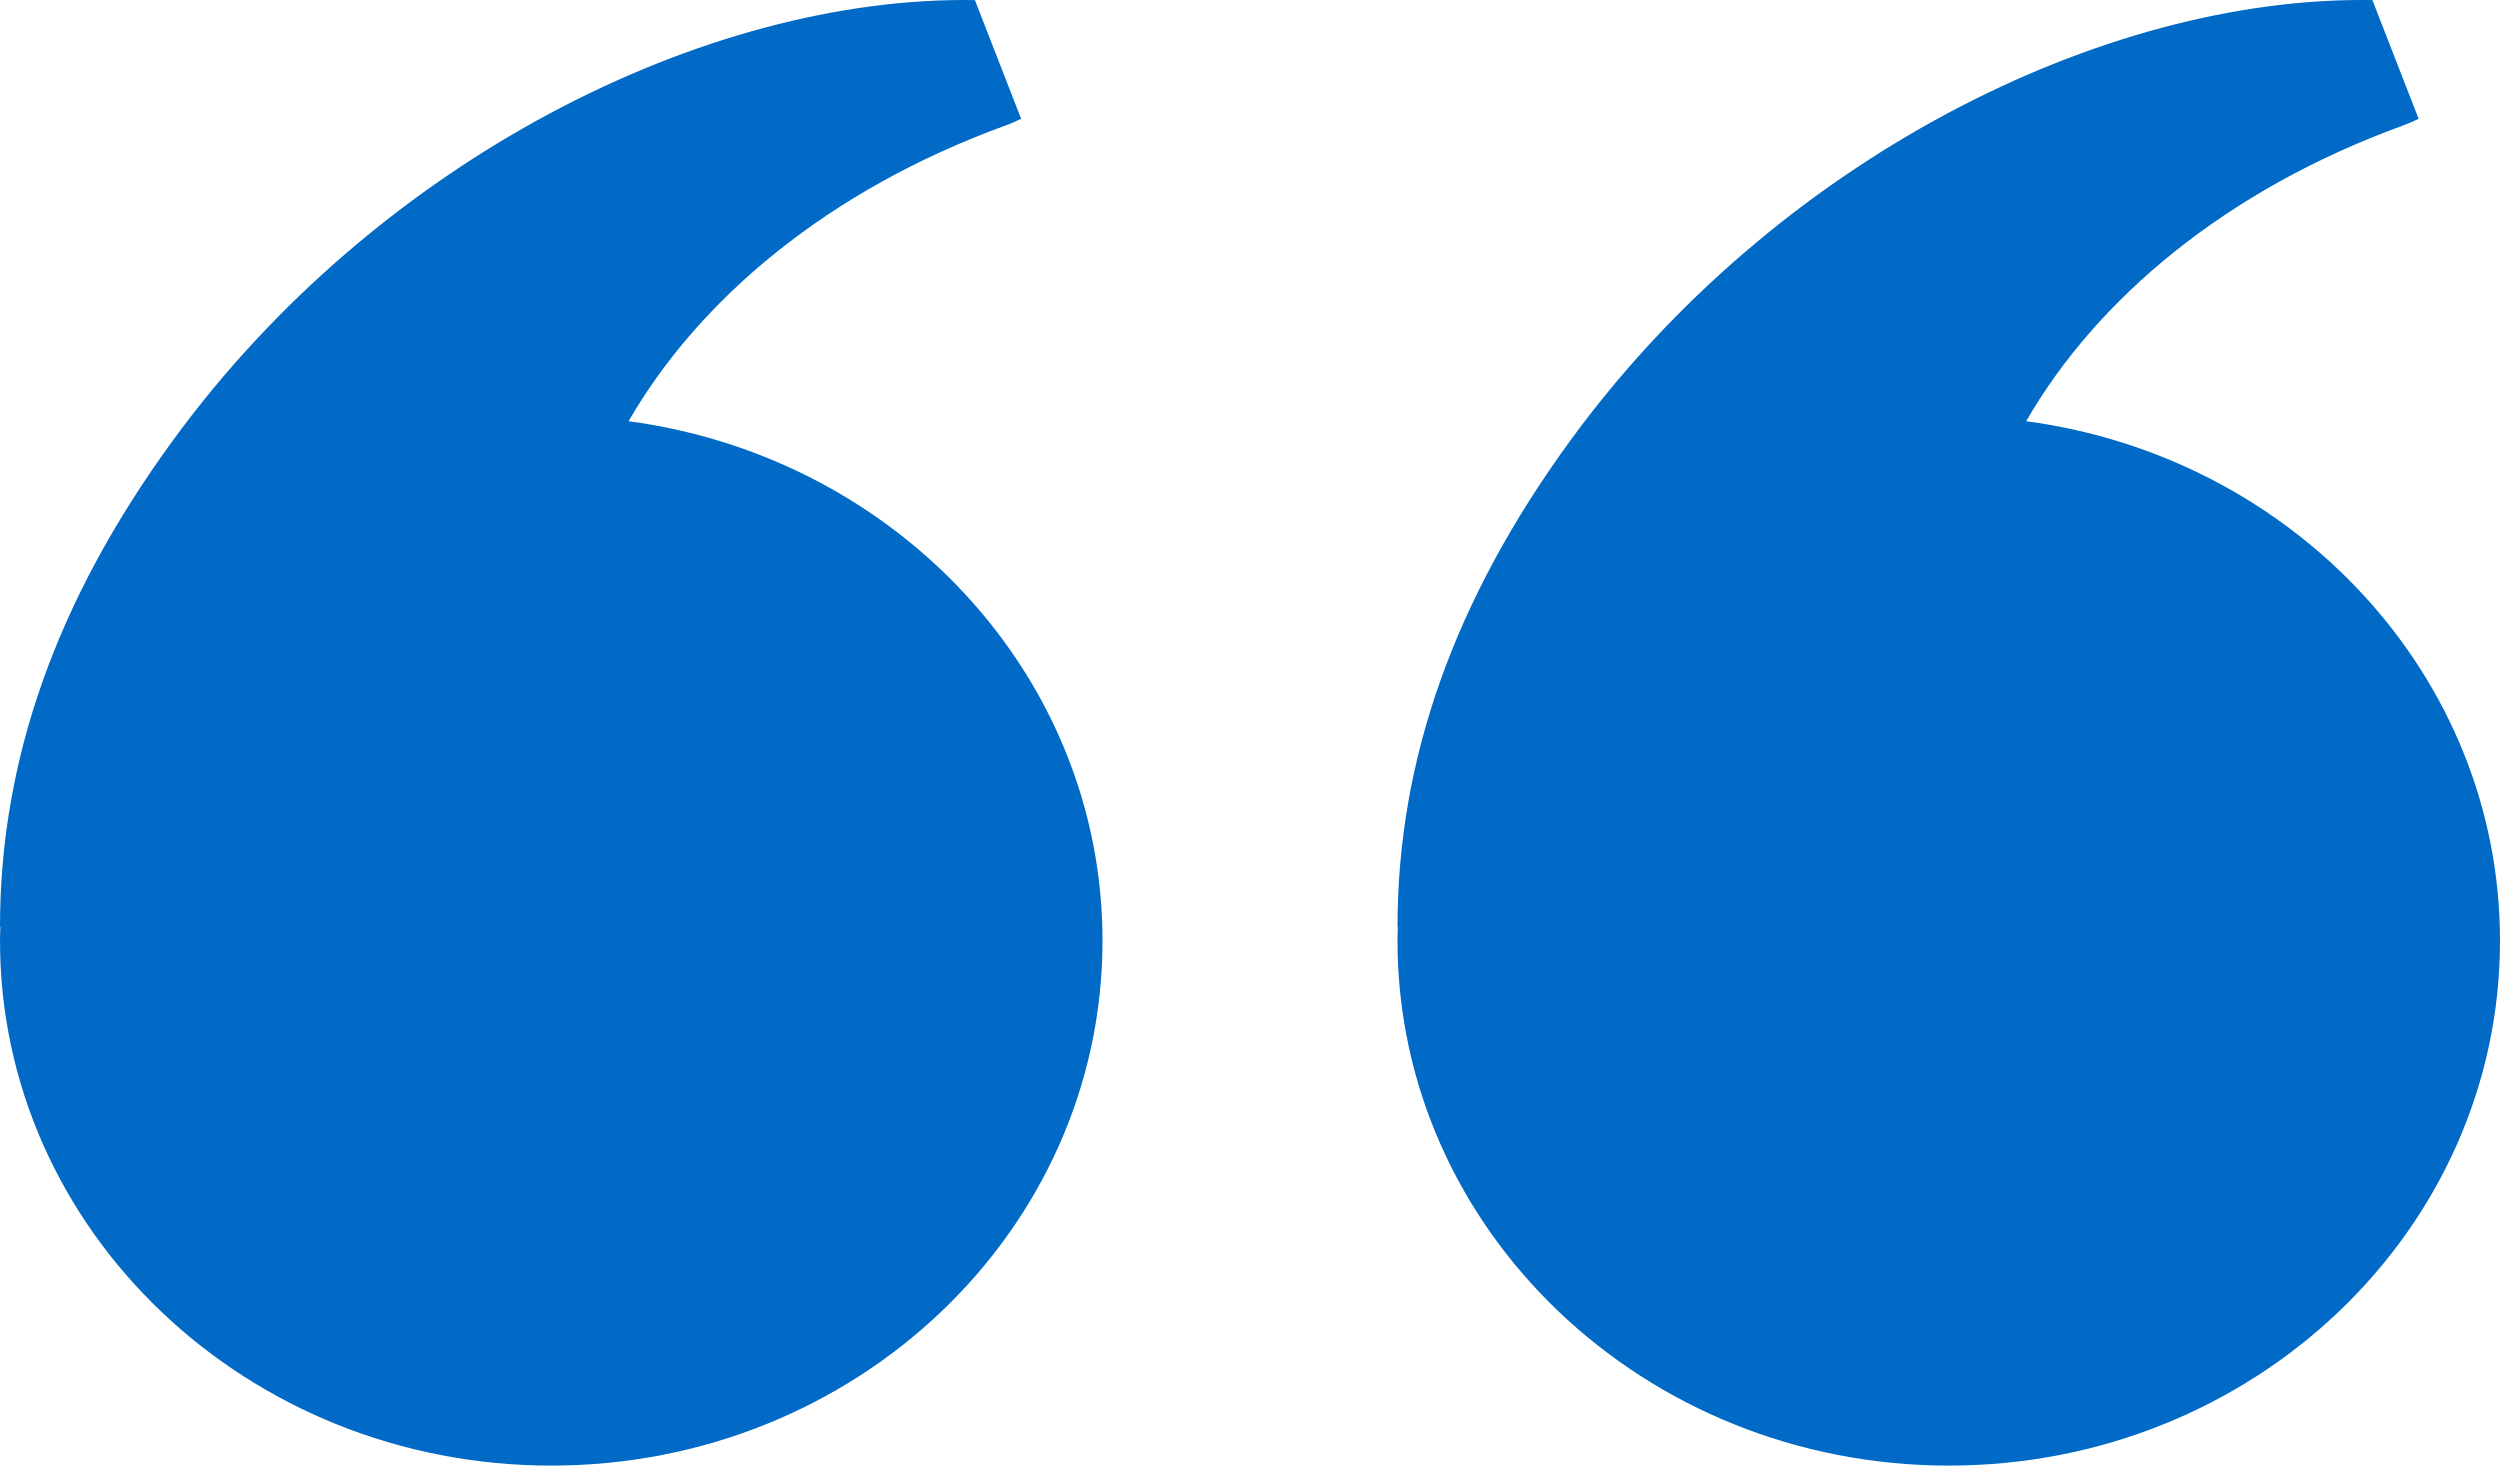 <svg width="29" height="17" viewBox="0 0 29 17" fill="none" xmlns="http://www.w3.org/2000/svg">
<g clip-path="url(#clip0_213_638)">
<path d="M7.292 4.885C8.108 3.472 9.604 2.205 11.661 1.457C11.728 1.433 11.788 1.406 11.845 1.378L11.309 0.001C11.309 0.001 11.307 0.001 11.306 0.001C8.185 -0.049 4.376 1.86 2.005 5.11C0.658 6.956 0 8.81 0 10.751H0.004C0.003 10.805 0 10.858 0 10.912C0 14.274 2.863 17.001 6.394 17.001C9.926 17.001 12.789 14.275 12.789 10.912C12.789 7.841 10.399 5.302 7.292 4.886V4.885Z" fill="#006AC6"/>
<path d="M23.504 4.885C24.319 3.472 25.815 2.205 27.872 1.457C27.938 1.433 28 1.406 28.056 1.378L27.52 0.001C27.52 0.001 27.518 0.001 27.517 0.001C24.396 -0.049 20.587 1.86 18.216 5.11C16.87 6.956 16.211 8.81 16.211 10.751H16.215C16.213 10.805 16.211 10.858 16.211 10.912C16.211 14.274 19.074 17.001 22.606 17.001C26.137 17.001 29 14.275 29 10.912C29 7.841 26.61 5.302 23.504 4.886V4.885Z" fill="#006AC6"/>
</g>
<defs>
<clipPath id="clip0_213_638">
<rect width="29" height="17" fill="white"/>
</clipPath>
</defs>
</svg>
